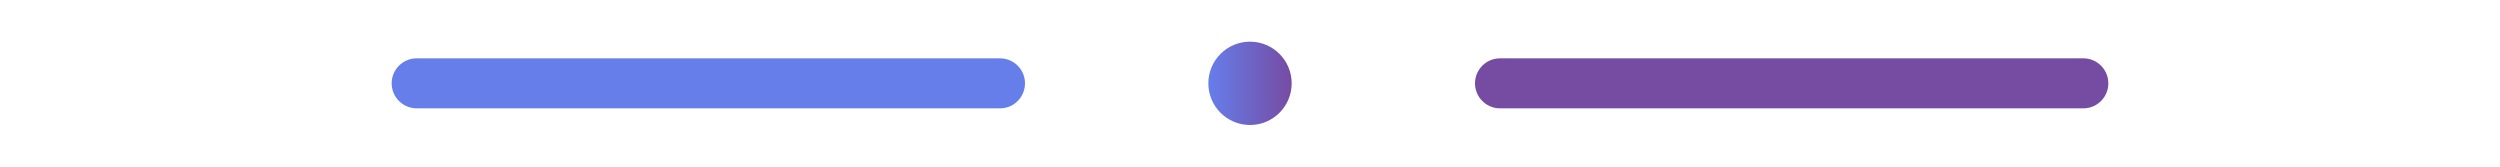 <svg width="300" height="20" viewBox="0 0 300 20" xmlns="http://www.w3.org/2000/svg">
  <defs>
    <linearGradient id="mainGrad" x1="0%" y1="0%" x2="100%" y2="0%">
      <stop offset="0%" stop-color="#667eea" />
      <stop offset="100%" stop-color="#764ba2" />
    </linearGradient>
  </defs>
  <!-- Decorative elements representing coupling -->
  <path d="M 50 10 L 120 10" stroke="#667eea" stroke-width="6" stroke-linecap="round" />
  <path d="M 180 10 L 250 10" stroke="#764ba2" stroke-width="6" stroke-linecap="round" />
  <circle cx="150" cy="10" r="5" fill="url(#mainGrad)" />
</svg>
